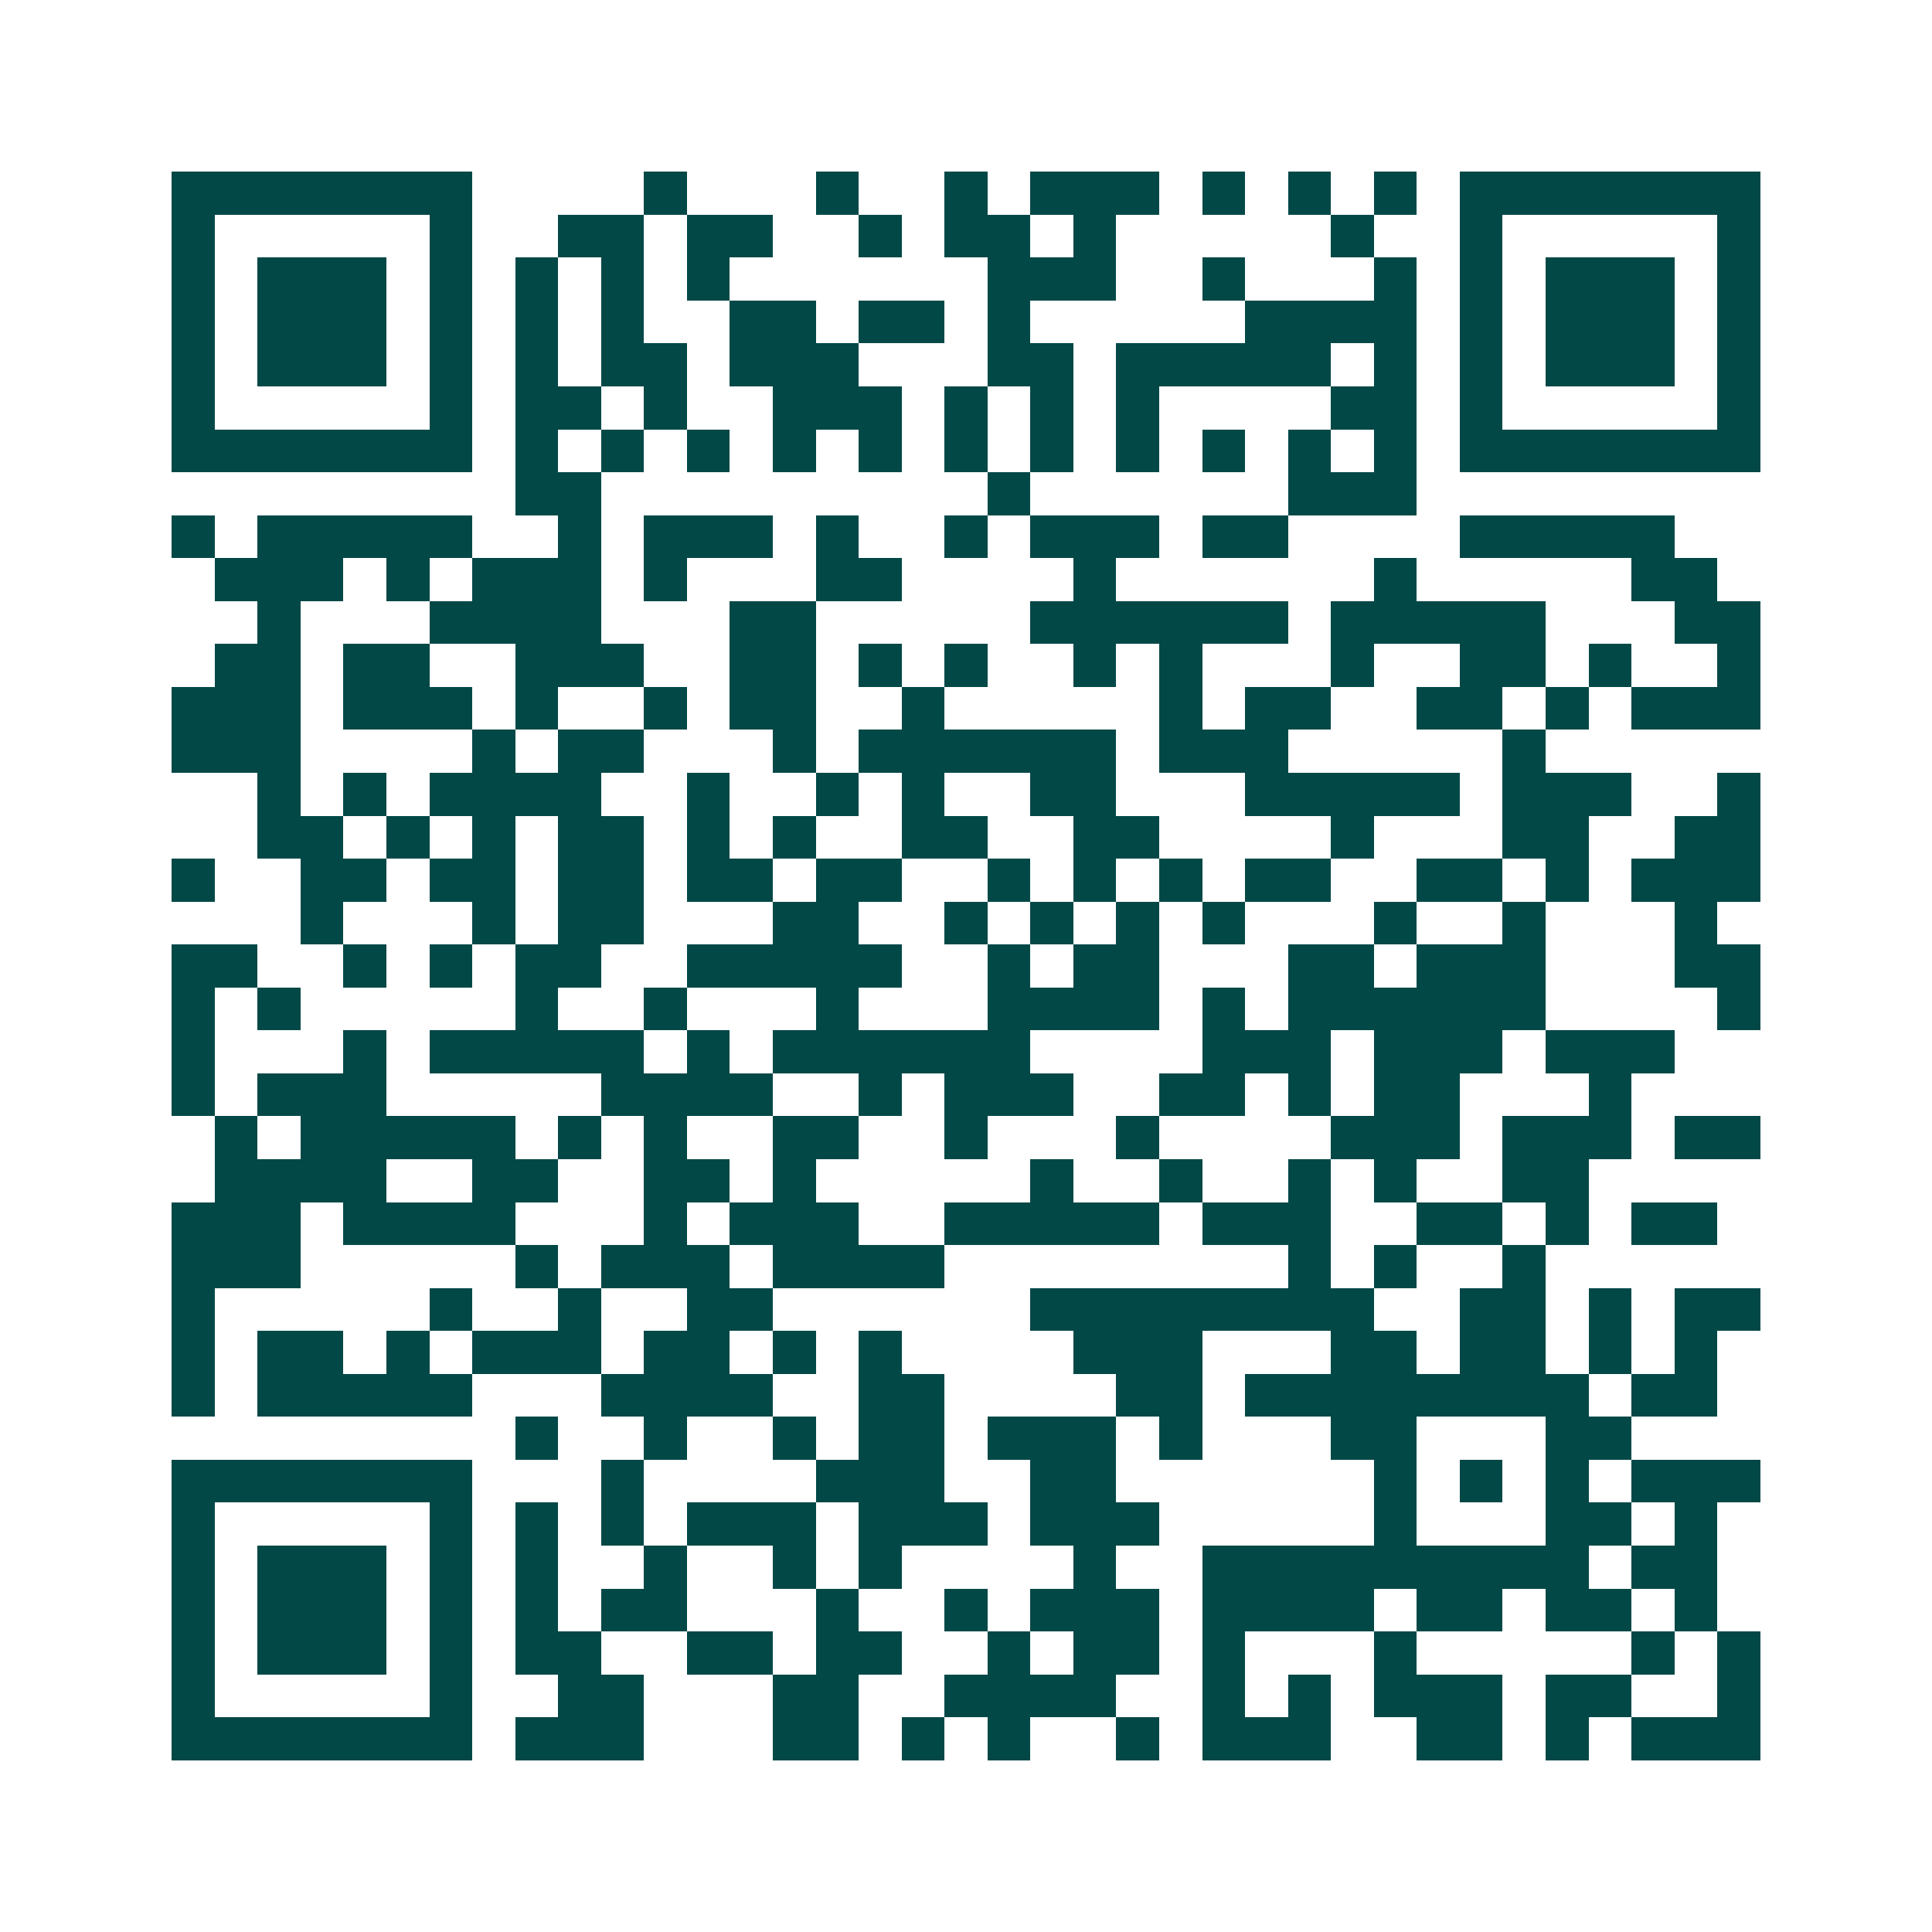 <svg xmlns="http://www.w3.org/2000/svg" width="200" height="200" viewBox="0 0 45 45" shape-rendering="crispEdges"><path fill="#ffffff" d="M0 0h45v45H0z"/><path stroke="#014847" d="M4 4.5h7m4 0h1m3 0h1m2 0h1m1 0h3m1 0h1m1 0h1m1 0h1m1 0h7M4 5.5h1m5 0h1m2 0h2m1 0h2m2 0h1m1 0h2m1 0h1m5 0h1m2 0h1m5 0h1M4 6.5h1m1 0h3m1 0h1m1 0h1m1 0h1m1 0h1m6 0h3m2 0h1m3 0h1m1 0h1m1 0h3m1 0h1M4 7.5h1m1 0h3m1 0h1m1 0h1m1 0h1m2 0h2m1 0h2m1 0h1m5 0h4m1 0h1m1 0h3m1 0h1M4 8.5h1m1 0h3m1 0h1m1 0h1m1 0h2m1 0h3m3 0h2m1 0h5m1 0h1m1 0h1m1 0h3m1 0h1M4 9.5h1m5 0h1m1 0h2m1 0h1m2 0h3m1 0h1m1 0h1m1 0h1m4 0h2m1 0h1m5 0h1M4 10.5h7m1 0h1m1 0h1m1 0h1m1 0h1m1 0h1m1 0h1m1 0h1m1 0h1m1 0h1m1 0h1m1 0h1m1 0h7M12 11.5h2m9 0h1m6 0h3M4 12.5h1m1 0h5m2 0h1m1 0h3m1 0h1m2 0h1m1 0h3m1 0h2m4 0h5M5 13.5h3m1 0h1m1 0h3m1 0h1m3 0h2m4 0h1m6 0h1m5 0h2M6 14.5h1m3 0h4m3 0h2m5 0h6m1 0h5m3 0h2M5 15.5h2m1 0h2m2 0h3m2 0h2m1 0h1m1 0h1m2 0h1m1 0h1m3 0h1m2 0h2m1 0h1m2 0h1M4 16.5h3m1 0h3m1 0h1m2 0h1m1 0h2m2 0h1m5 0h1m1 0h2m2 0h2m1 0h1m1 0h3M4 17.5h3m4 0h1m1 0h2m3 0h1m1 0h6m1 0h3m5 0h1M6 18.5h1m1 0h1m1 0h4m2 0h1m2 0h1m1 0h1m2 0h2m3 0h5m1 0h3m2 0h1M6 19.5h2m1 0h1m1 0h1m1 0h2m1 0h1m1 0h1m2 0h2m2 0h2m4 0h1m3 0h2m2 0h2M4 20.5h1m2 0h2m1 0h2m1 0h2m1 0h2m1 0h2m2 0h1m1 0h1m1 0h1m1 0h2m2 0h2m1 0h1m1 0h3M7 21.5h1m3 0h1m1 0h2m3 0h2m2 0h1m1 0h1m1 0h1m1 0h1m3 0h1m2 0h1m3 0h1M4 22.5h2m2 0h1m1 0h1m1 0h2m2 0h5m2 0h1m1 0h2m3 0h2m1 0h3m3 0h2M4 23.5h1m1 0h1m5 0h1m2 0h1m3 0h1m3 0h4m1 0h1m1 0h6m4 0h1M4 24.5h1m3 0h1m1 0h5m1 0h1m1 0h6m4 0h3m1 0h3m1 0h3M4 25.5h1m1 0h3m5 0h4m2 0h1m1 0h3m2 0h2m1 0h1m1 0h2m3 0h1M5 26.5h1m1 0h5m1 0h1m1 0h1m2 0h2m2 0h1m3 0h1m4 0h3m1 0h3m1 0h2M5 27.5h4m2 0h2m2 0h2m1 0h1m5 0h1m2 0h1m2 0h1m1 0h1m2 0h2M4 28.5h3m1 0h4m3 0h1m1 0h3m2 0h5m1 0h3m2 0h2m1 0h1m1 0h2M4 29.5h3m5 0h1m1 0h3m1 0h4m8 0h1m1 0h1m2 0h1M4 30.5h1m5 0h1m2 0h1m2 0h2m6 0h8m2 0h2m1 0h1m1 0h2M4 31.5h1m1 0h2m1 0h1m1 0h3m1 0h2m1 0h1m1 0h1m4 0h3m3 0h2m1 0h2m1 0h1m1 0h1M4 32.5h1m1 0h5m3 0h4m2 0h2m4 0h2m1 0h8m1 0h2M12 33.5h1m2 0h1m2 0h1m1 0h2m1 0h3m1 0h1m3 0h2m3 0h2M4 34.5h7m3 0h1m4 0h3m2 0h2m6 0h1m1 0h1m1 0h1m1 0h3M4 35.5h1m5 0h1m1 0h1m1 0h1m1 0h3m1 0h3m1 0h3m5 0h1m3 0h2m1 0h1M4 36.5h1m1 0h3m1 0h1m1 0h1m2 0h1m2 0h1m1 0h1m4 0h1m2 0h9m1 0h2M4 37.5h1m1 0h3m1 0h1m1 0h1m1 0h2m3 0h1m2 0h1m1 0h3m1 0h4m1 0h2m1 0h2m1 0h1M4 38.5h1m1 0h3m1 0h1m1 0h2m2 0h2m1 0h2m2 0h1m1 0h2m1 0h1m3 0h1m5 0h1m1 0h1M4 39.5h1m5 0h1m2 0h2m3 0h2m2 0h4m2 0h1m1 0h1m1 0h3m1 0h2m2 0h1M4 40.5h7m1 0h3m3 0h2m1 0h1m1 0h1m2 0h1m1 0h3m2 0h2m1 0h1m1 0h3"/></svg>
